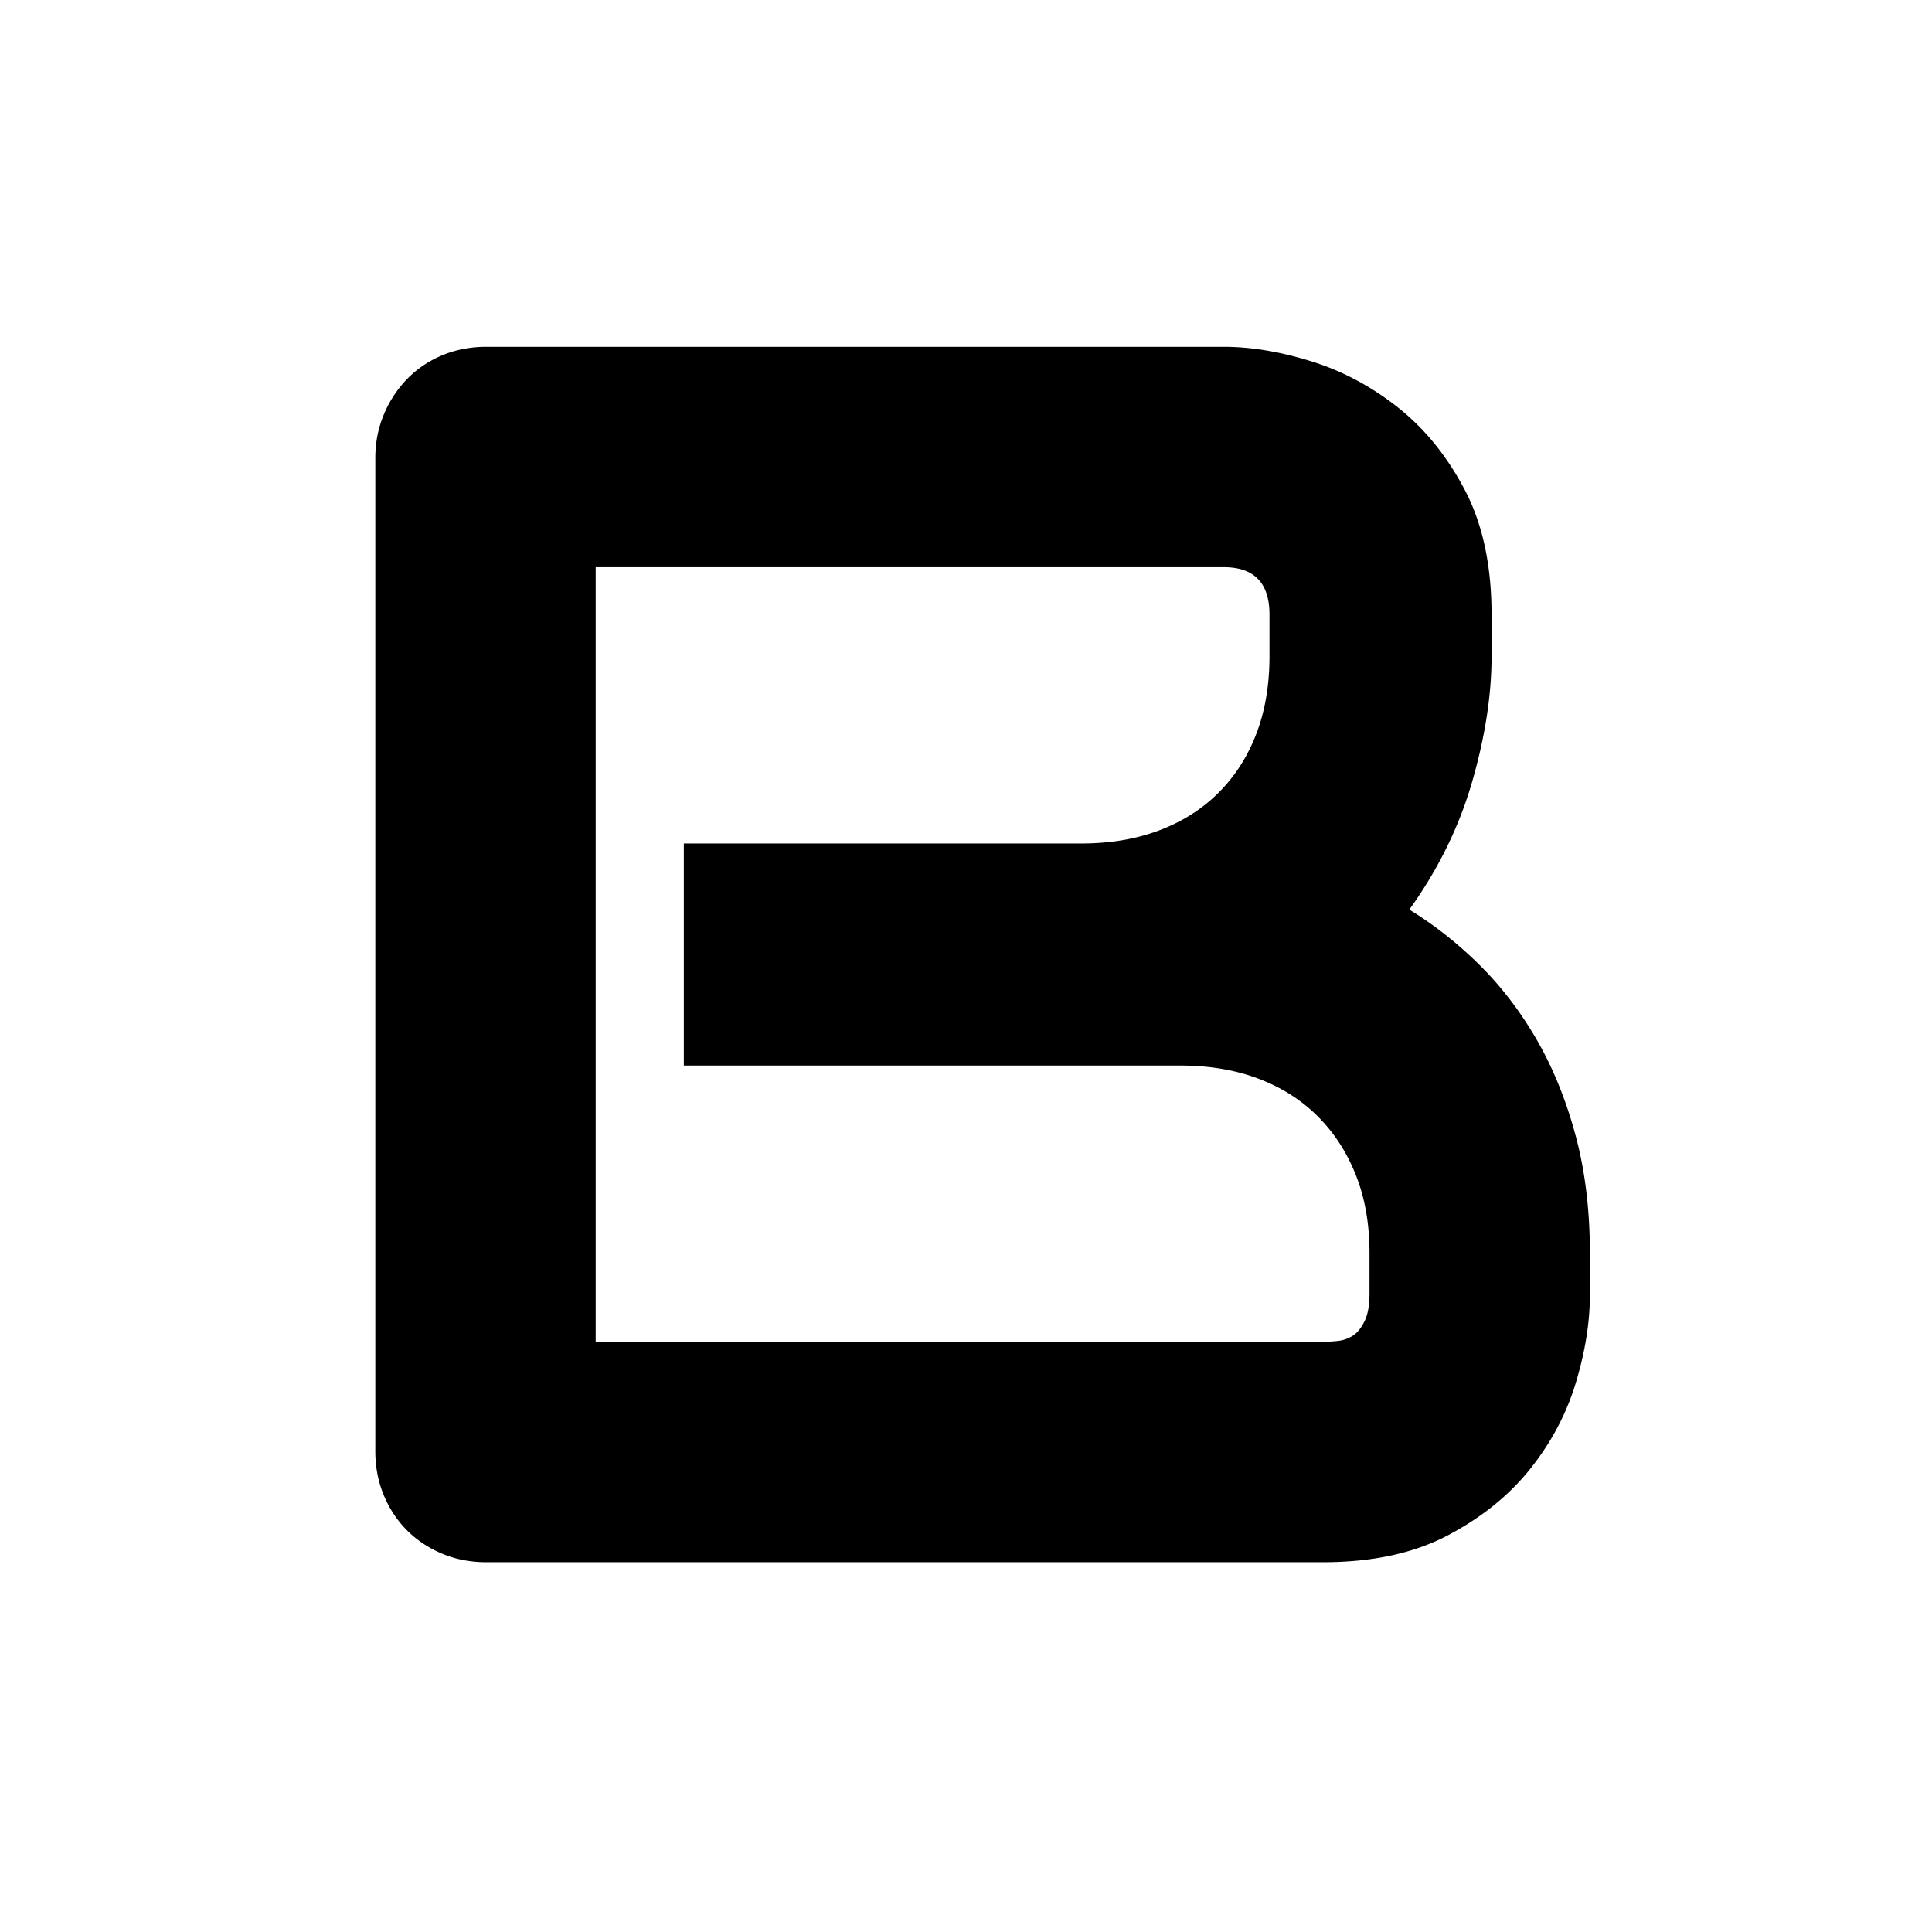 <?xml version="1.0" encoding="utf-8"?><!-- Uploaded to: SVG Repo, www.svgrepo.com, Generator: SVG Repo Mixer Tools -->
<svg fill="#000000" width="800px" height="800px" viewBox="0 0 256 256" xmlns="http://www.w3.org/2000/svg">
    <path d="M210.666 171.624c0 3.594-.618 7.45-1.853 11.567-1.235 4.118-3.257 7.937-6.064 11.455-2.808 3.52-6.458 6.458-10.95 8.816-4.492 2.359-9.995 3.538-16.509 3.538H64.445c-2.096 0-4.043-.374-5.84-1.123-1.796-.749-3.35-1.778-4.66-3.088s-2.34-2.864-3.089-4.661c-.748-1.797-1.123-3.744-1.123-5.84V60.667c0-2.022.375-3.93 1.123-5.728a14.934 14.934 0 0 1 3.089-4.716c1.31-1.348 2.864-2.396 4.66-3.145 1.797-.749 3.744-1.123 5.84-1.123h97.705c3.594 0 7.45.636 11.568 1.91 4.118 1.272 7.955 3.312 11.511 6.12 3.556 2.807 6.514 6.457 8.872 10.95 2.358 4.492 3.538 9.995 3.538 16.508v5.503c0 5.166-.861 10.725-2.583 16.678-1.722 5.952-4.493 11.586-8.31 16.901 3.293 2.022 6.382 4.455 9.264 7.3 2.883 2.845 5.41 6.14 7.58 9.883 2.172 3.744 3.894 7.974 5.167 12.69 1.273 4.717 1.909 9.92 1.909 15.61v5.616zm-29.2-5.615c0-3.819-.598-7.244-1.796-10.276s-2.883-5.634-5.054-7.805c-2.171-2.172-4.791-3.837-7.861-4.998-3.07-1.16-6.514-1.74-10.332-1.74h-65.81v-29.424h52.67c3.819 0 7.263-.58 10.332-1.741 3.07-1.16 5.69-2.826 7.862-4.998 2.17-2.17 3.837-4.773 4.997-7.805 1.16-3.032 1.74-6.457 1.74-10.276v-5.503c0-4.192-2.02-6.289-6.064-6.289H78.933v102.647h96.357c.524 0 1.16-.038 1.91-.113a4.627 4.627 0 0 0 2.02-.673c.6-.375 1.124-1.011 1.573-1.91.45-.898.674-2.133.674-3.706v-5.39z" fill-rule="evenodd"/>
</svg>